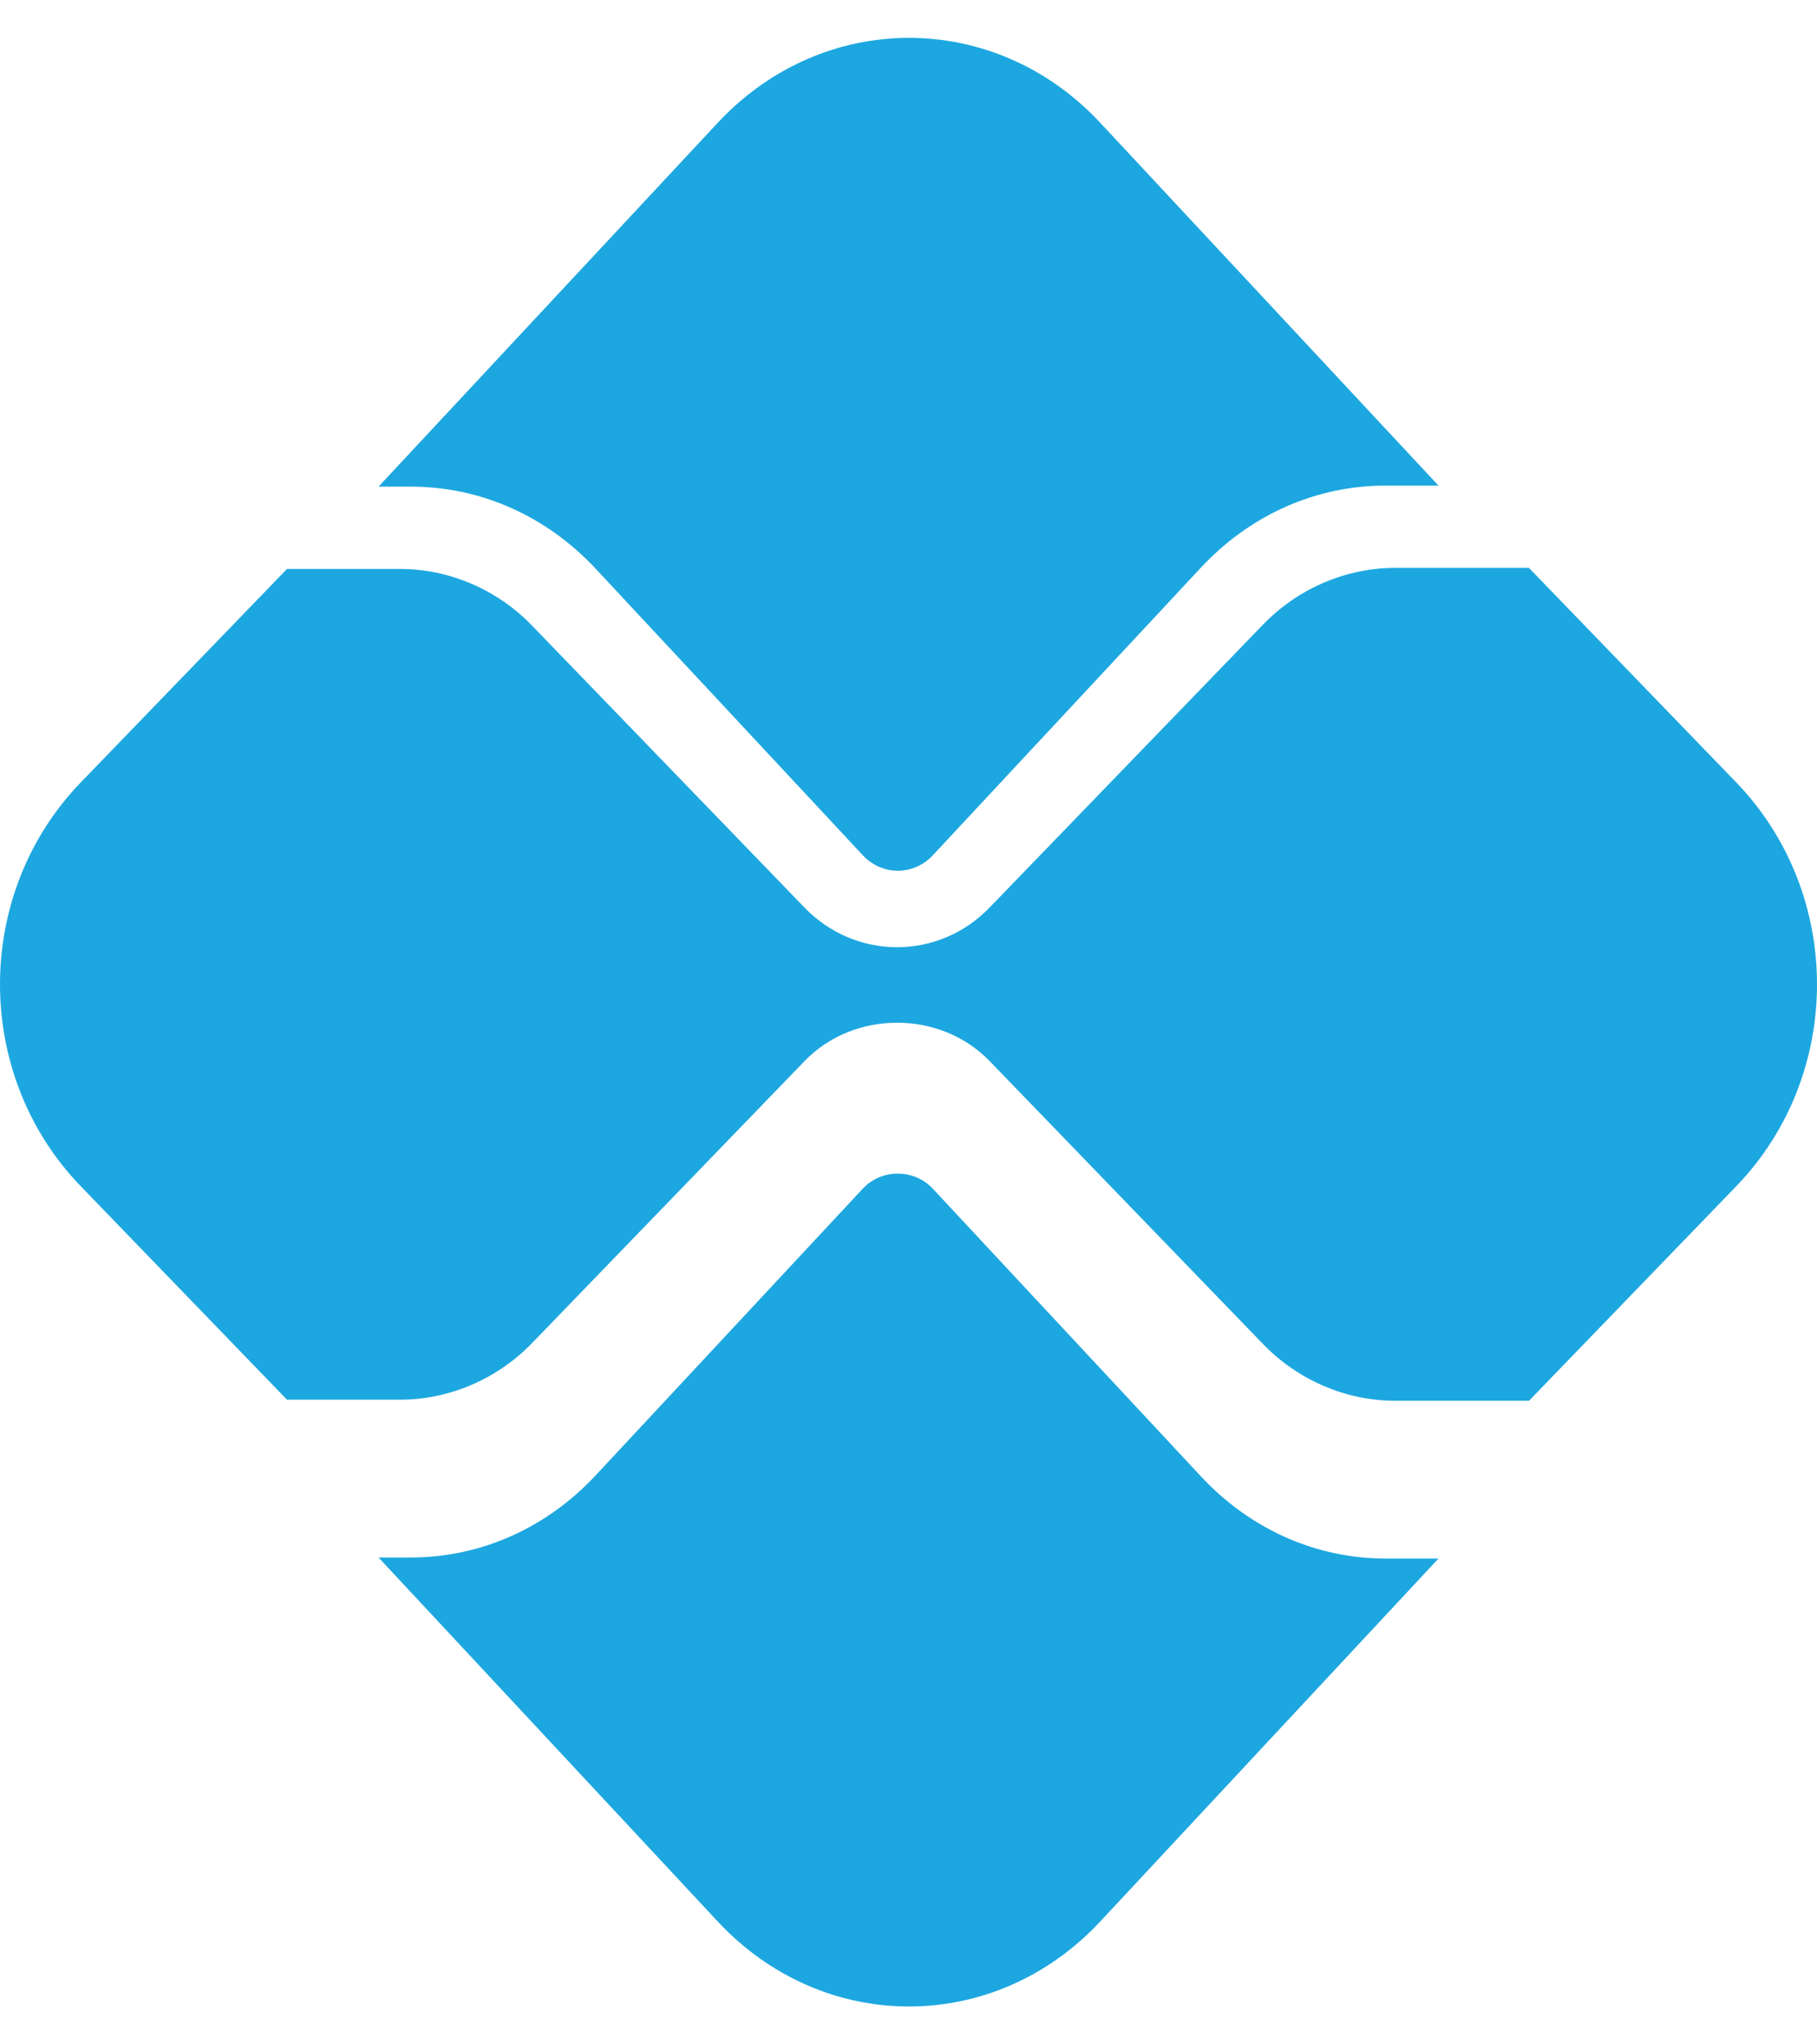<svg width="24" height="27" viewBox="0 0 24 27" fill="none" xmlns="http://www.w3.org/2000/svg">
<path d="M5.425 20.57C6.347 20.57 7.215 20.184 7.868 19.485L11.395 15.7C11.643 15.433 12.074 15.434 12.322 15.7L15.862 19.498C16.515 20.198 17.382 20.584 18.305 20.584H19L14.533 25.377C13.137 26.874 10.875 26.874 9.48 25.377L5 20.57H5.425Z" fill="#1DA7E0"/>
<path d="M18.305 6.413C17.382 6.413 16.515 6.798 15.862 7.497L12.322 11.295C12.067 11.568 11.651 11.569 11.395 11.294L7.868 7.511C7.215 6.812 6.348 6.427 5.425 6.427H5L9.48 1.622C10.875 0.126 13.138 0.126 14.533 1.622L19 6.413H18.305Z" fill="#1DA7E0"/>
<path d="M1.068 10.332L3.791 7.514H5.283C5.933 7.514 6.568 7.786 7.027 8.262L10.627 11.987C10.964 12.335 11.406 12.51 11.849 12.51C12.291 12.51 12.734 12.335 13.07 11.987L16.684 8.248C17.143 7.773 17.778 7.5 18.428 7.5L20.195 7.5L22.932 10.332C24.356 11.806 24.356 14.195 22.932 15.668L20.196 18.5H18.428C17.778 18.5 17.143 18.227 16.684 17.752L13.071 14.013C12.418 13.338 11.279 13.338 10.627 14.014L7.027 17.739C6.568 18.214 5.933 18.486 5.283 18.486H3.791L1.068 15.668C-0.356 14.195 -0.356 11.806 1.068 10.332Z" fill="#1DA7E0"/>
</svg>
